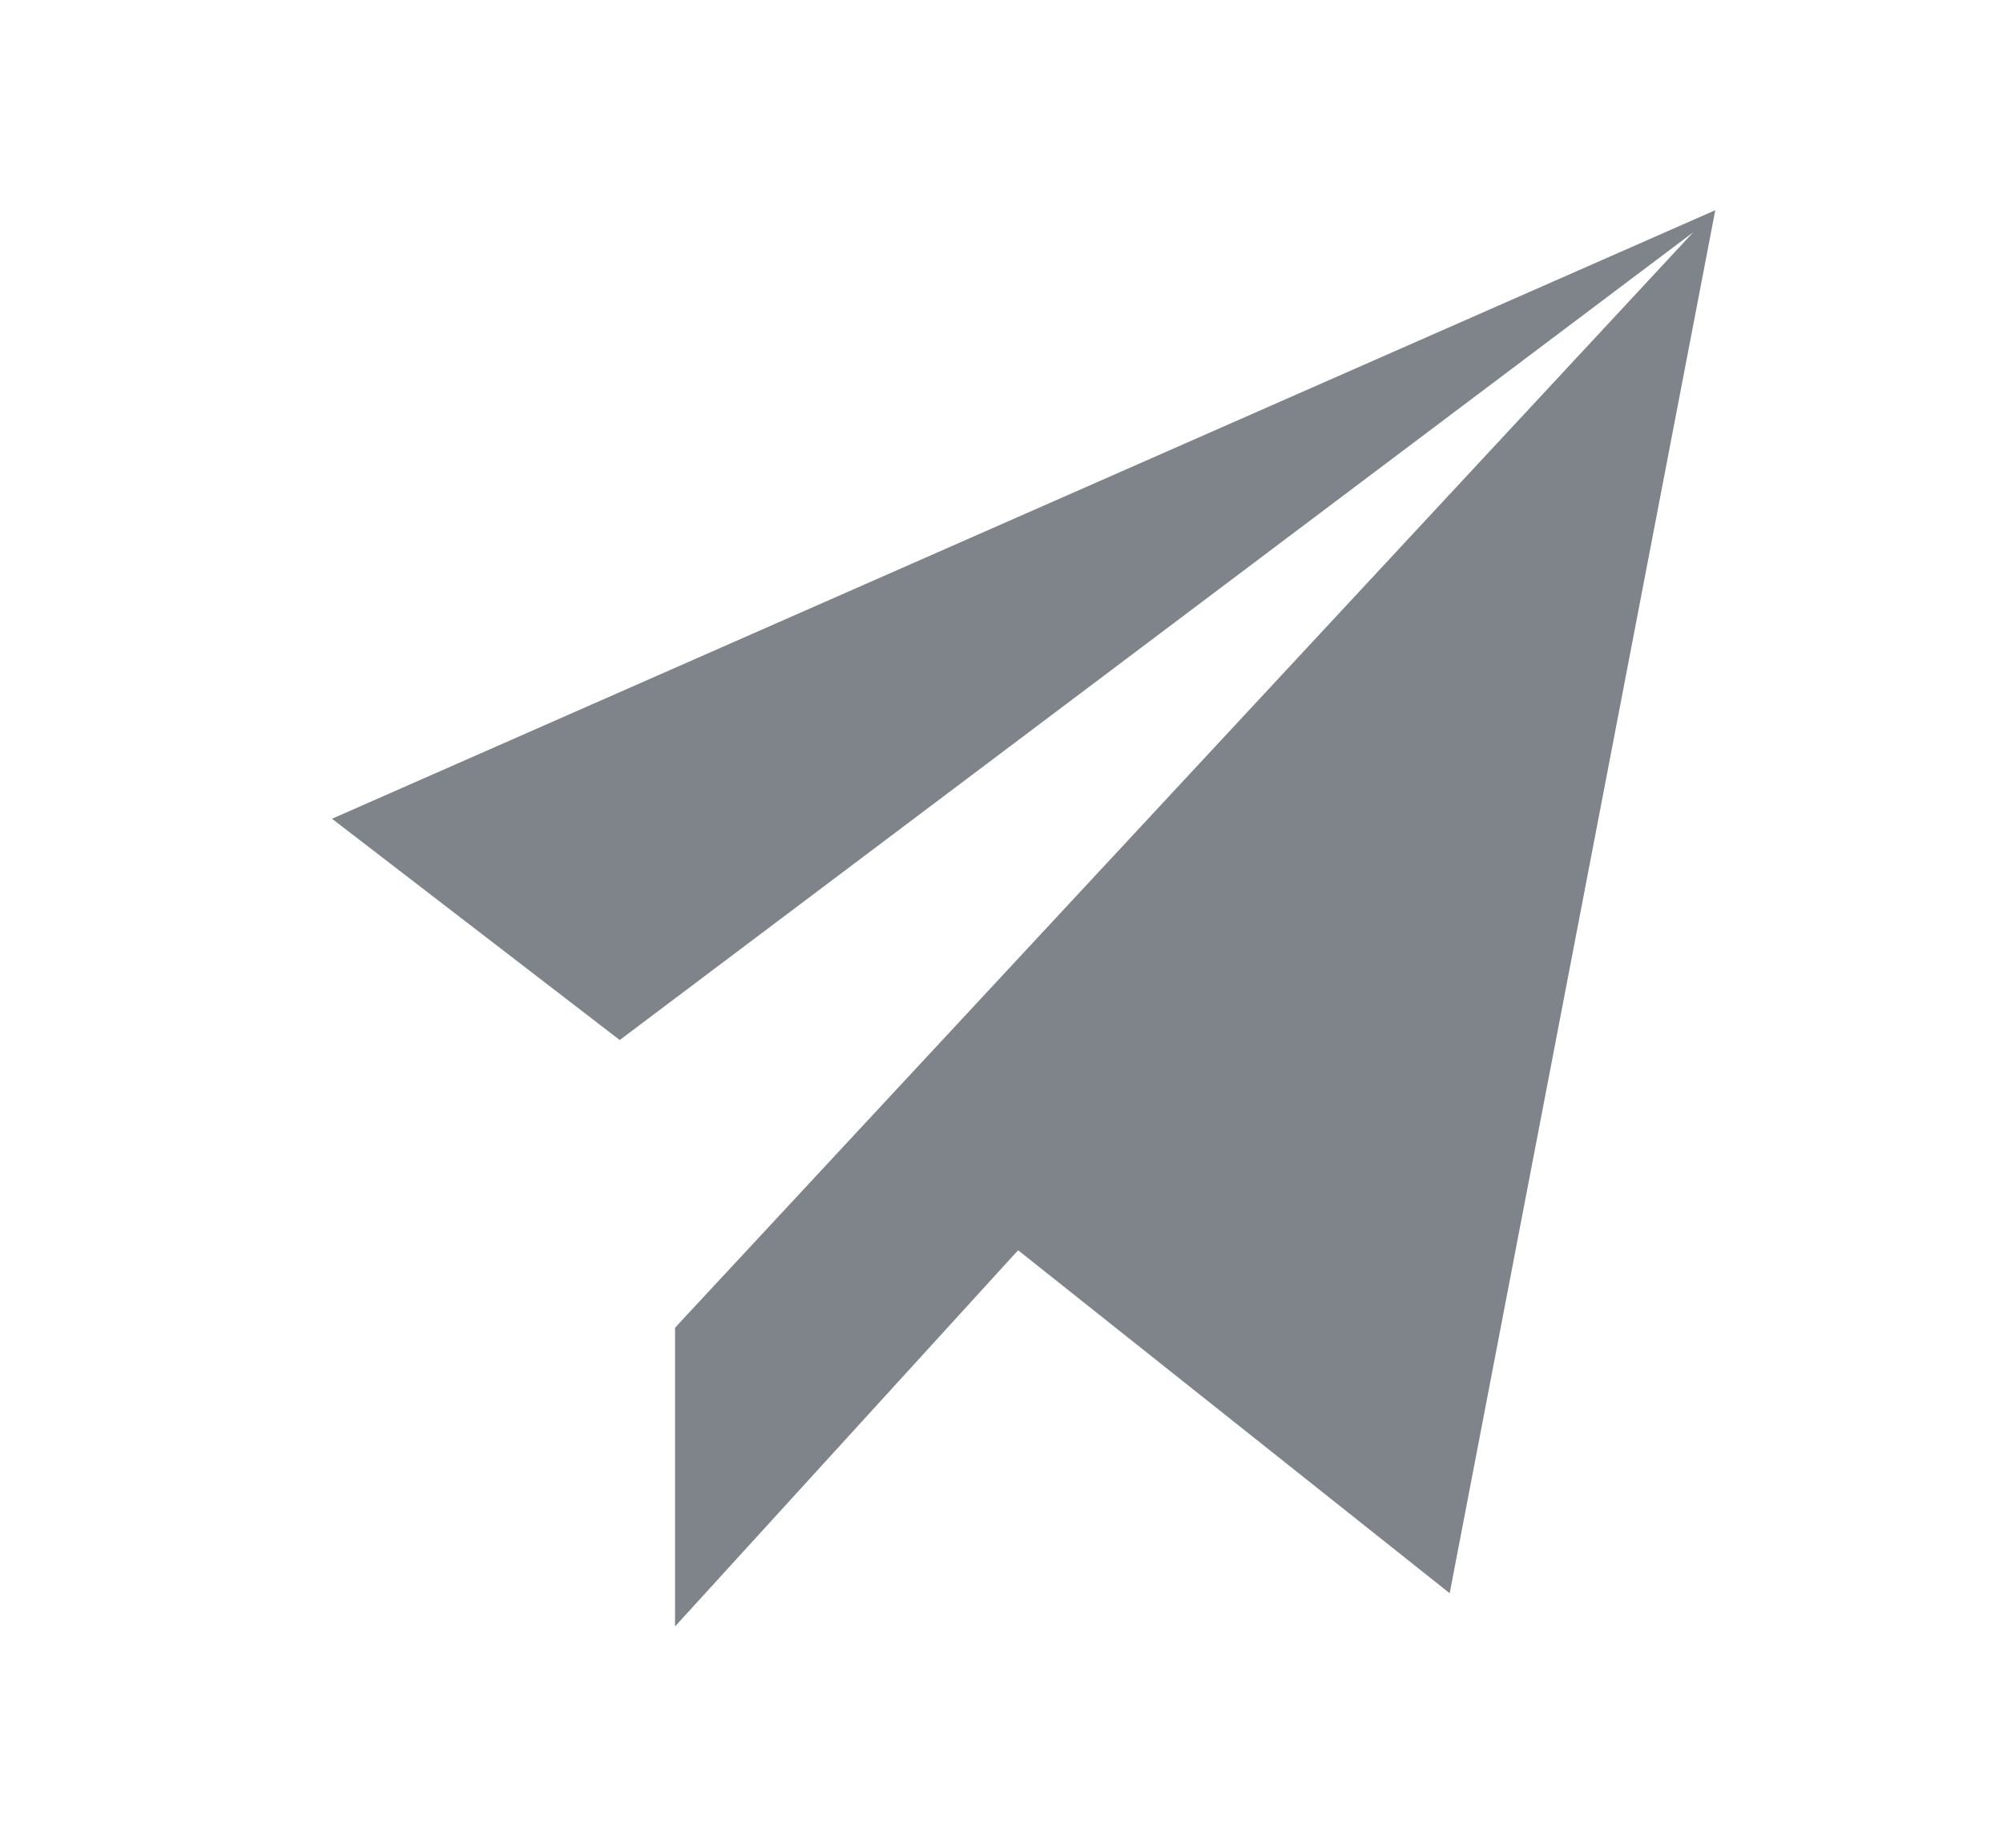 <?xml version="1.0" encoding="utf-8"?>
<!-- Generator: Adobe Illustrator 28.0.0, SVG Export Plug-In . SVG Version: 6.00 Build 0)  -->
<svg version="1.1" id="Layer_1" xmlns="http://www.w3.org/2000/svg" xmlns:xlink="http://www.w3.org/1999/xlink" x="0px" y="0px"
	 viewBox="0 0 18.1 16.7" style="enable-background:new 0 0 18.1 16.7;" xml:space="preserve">
<style type="text/css">
	.st0{display:none;}
	.st1{display:inline;fill:#FFF000;}
	.st2{display:inline;fill-rule:evenodd;clip-rule:evenodd;fill:#FFF000;}
	.st3{display:inline;}
	.st4{fill:#FFF000;}
	.st5{display:none;fill:#FFF000;}
	.st6{fill:#7F848B;}
	.st7{display:inline;fill:#7F848B;}
	.st8{fill-rule:evenodd;clip-rule:evenodd;fill:#7F848B;}
</style>
<g class="st0">
	<path class="st1" d="M12.4-4v4.9h4.9L12.4-4z"/>
	<path class="st1" d="M11.6,2.6c-0.5,0-0.8-0.4-0.8-0.8v-6.2H0c-2.1,0-3.7,1.7-3.7,3.7v21.3c0,2.1,1.7,3.7,3.7,3.7h14.1
		c2.1,0,3.7-1.7,3.7-3.7V2.6L11.6,2.6z M2.2,0.5V0c0-0.5,0.4-0.8,0.8-0.8S3.9-0.5,3.9,0v0.5h0.5c1.1,0,1.1,1.6,0,1.7h-2
		c-0.4,0-0.7,0.3-0.7,0.7c0,0.4,0.3,0.7,0.7,0.7h1.4c3.1,0.1,3.2,4.5,0.2,4.8V9c0,0.5-0.4,0.8-0.8,0.8S2.2,9.5,2.2,9V8.5H1.7
		c-1.1,0-1.1-1.6,0-1.7h2c0.4,0,0.7-0.3,0.7-0.7c0-0.4-0.3-0.7-0.7-0.7H2.3C-0.8,5.2-0.9,0.8,2.2,0.5L2.2,0.5z M8,19.6H0.8
		c-0.5,0-0.8-0.4-0.8-0.8S0.3,18,0.8,18H8C9.1,18,9.1,19.6,8,19.6z M8,15.2H0.8c-0.5,0-0.8-0.4-0.8-0.8s0.4-0.8,0.8-0.8H8
		C9.1,13.6,9.1,15.2,8,15.2z M13.4,19.6h-1.8c-1.1,0-1.1-1.6,0-1.7h1.8C14.5,18,14.5,19.6,13.4,19.6z M13.4,15.2h-1.8
		c-1.1,0-1.1-1.6,0-1.7h1.8C14.5,13.6,14.5,15.2,13.4,15.2z"/>
</g>
<g id="layer1" transform="translate(-396 -100)" class="st0">
	<path id="path15577" class="st2" d="M389.8,108.4c-0.6,0-1,0.5-1,1c0,0.6,0.5,1,1,1h3.1c0.6,0,1-0.5,1-1c0-0.6-0.5-1-1-1H389.8z"/>
	<path id="path15575" class="st2" d="M389.8,104.2c-0.6,0-1,0.5-1,1c0,0.6,0.5,1,1,1h5.1c0.6,0,1-0.5,1-1c0-0.6-0.5-1-1-1H389.8z"/>
	<path id="path15573" class="st2" d="M389.8,100.1c-0.6,0-1,0.5-1,1s0.5,1,1,1h8.2c0.6,0,1-0.5,1-1s-0.5-1-1-1H389.8z"/>
	<path id="path15538" class="st2" d="M404.1,98.1c-0.6,0-1,0.5-1,1c0,0.6,0.5,1,1,1h1v1.1c-5.2,0.5-9.2,4.9-9.2,10.2
		c0,5.7,4.6,10.3,10.3,10.3c5.7,0,10.3-4.6,10.3-10.3c0-2.5-0.9-4.7-2.3-6.5l0.8-0.8l0.7,0.7c0.4,0.4,1.1,0.4,1.5,0
		c0.4-0.4,0.4-1.1,0-1.5l-1.4-1.4c0,0,0,0,0,0l-1.5-1.5c-0.2-0.2-0.5-0.3-0.7-0.3c-0.3,0-0.5,0.1-0.7,0.3c-0.4,0.4-0.4,1.1,0,1.5
		l0.7,0.7l-0.8,0.8c-1.5-1.2-3.4-2.1-5.5-2.3v-1.1h1c0.6,0,1-0.5,1-1c0-0.6-0.5-1-1-1L404.1,98.1z M406.2,105.3c0.6,0,1,0.5,1,1v5.1
		c0,0.3-0.1,0.5-0.3,0.7l-3.1,3.1c-0.4,0.4-1.1,0.4-1.5,0c-0.4-0.4-0.4-1.1,0-1.5l2.8-2.8v-4.7C405.2,105.7,405.6,105.3,406.2,105.3
		z"/>
</g>
<g class="st0">
	<g class="st3">
		<path class="st4" d="M13.3-1.6H0.8c-2.9,0-5.2,2.3-5.2,5.2V12c0,2.5,1.7,4.6,4.2,5.1v3.2c0,0.6,0.5,1,1,1c0.2,0,0.4-0.1,0.6-0.2
			l6-4h6c2.9,0,5.2-2.3,5.2-5.2V3.6C18.6,0.7,16.2-1.6,13.3-1.6z M11.2,10.9H2.9c-0.6,0-1-0.5-1-1c0-0.6,0.5-1,1-1h8.4
			c0.6,0,1,0.5,1,1C12.3,10.5,11.8,10.9,11.2,10.9z M13.3,6.8H0.8c-0.6,0-1-0.5-1-1s0.5-1,1-1h12.5c0.6,0,1,0.5,1,1
			S13.9,6.8,13.3,6.8z"/>
	</g>
</g>
<path class="st5" d="M7.1-1.3C0.9-1.3-4.2,3.7-4.2,9.9c0,2,0.5,3.9,1.4,5.5l-1.4,5.8l5.8-1.4c1.6,0.9,3.5,1.4,5.5,1.4
	c6.2,0,11.2-5.1,11.2-11.2C18.3,3.7,13.2-1.3,7.1-1.3z M11.8,14.4c-2.3,2.3-6.3-1-7.3-1.9c-1-1-4.2-5.1-1.9-7.3
	c1.3-1.3,2.2-0.2,2.3-0.2c0.6,0.6,1.6,1.7,0.7,2.5c-0.2,0.2-0.9,0.7-1,0.8C4,8.9,5.6,10.6,6,11c0.4,0.4,2.2,2,2.7,1.4
	c0.2-0.2,0.6-0.8,0.8-1c0.8-0.8,1.9,0.1,2.5,0.7C12.1,12.2,13.1,13.1,11.8,14.4z"/>
<g id="nylo2G_00000131357829852863855430000017619413324177491633_" class="st0">
	<g class="st3">
		<path class="st6" d="M13.6,5.6c0,0.4,0,0.8-0.1,1.1c0,0.3,0.1,0.4,0.3,0.4c0.3,0,0.6-0.1,0.8-0.2c0.3-0.1,0.6-0.1,0.9,0.1
			c0.2,0.2,0.3,0.5,0,0.6c-0.2,0.2-0.5,0.3-0.7,0.4c-0.3,0.1-0.5,0.2-0.8,0.3c-0.4,0.2-0.5,0.5-0.4,1c0.7,1.5,1.7,2.7,3.4,3.1
			c0.1,0,0.3,0.1,0.3,0.2c0,0.1-0.1,0.3-0.2,0.4c-0.6,0.2-1.1,0.4-1.7,0.6c-0.3,0.1-0.4,0.2-0.4,0.4c-0.2,0.7,0,0.8-1,0.6
			c-1-0.2-1.8,0-2.6,0.6c-0.2,0.2-0.4,0.3-0.7,0.5c-1.1,0.6-2.3,0.7-3.5,0c-0.2-0.1-0.5-0.3-0.7-0.4c-0.8-0.7-1.8-0.8-2.8-0.6
			c-0.1,0-0.2,0-0.4,0.1c-0.2,0-0.3-0.1-0.3-0.3c0-0.7-0.4-0.9-1.1-1c-0.4,0-0.8-0.2-1.1-0.4c-0.1-0.1-0.2-0.3-0.3-0.4
			c0.1-0.1,0.2-0.2,0.4-0.2c1.7-0.4,2.7-1.6,3.4-3.1c0.2-0.4,0-0.7-0.3-0.9C4,8.4,3.7,8.3,3.5,8.2C3.3,8.1,3.1,8,2.9,7.9
			C2.5,7.7,2.4,7.5,2.5,7.2C2.6,7,3,6.8,3.4,6.9C3.6,7,3.9,7.1,4.1,7.1c0.5,0,0.5-0.1,0.5-0.5c0-0.7-0.1-1.5,0-2.2
			C4.7,2.7,5.6,1.6,7,0.9c1.4-0.6,2.8-0.6,4.1,0c1.5,0.7,2.4,1.9,2.4,3.6C13.6,4.9,13.6,5.3,13.6,5.6C13.6,5.6,13.6,5.6,13.6,5.6z"
			/>
	</g>
</g>
<g class="st0">
	<g id="layer1_00000120539215862803494320000006187205710560867755_" transform="translate(52.39,-25.059)" class="st3">
		<path id="path1009_00000090282807918152674110000004940347196061857463_" class="st6" d="M-52,25.1l6.9,9.2l-6.9,7.5h1.6l6.1-6.6
			l4.9,6.6h5.3l-7.3-9.7l6.5-7h-1.6l-5.6,6l-4.5-6H-52z M-49.8,26.2h2.4l10.8,14.4H-39L-49.8,26.2z"/>
	</g>
</g>
<g class="st0">
	<g id="Jed0zv_00000005988914437964022410000000001054798695278210_" class="st3">
		<g>
			<path class="st6" d="M1.8,11.3c0-2,0-4,0-5.9c0-0.2,0.1-0.3,0.1-0.5C2,3,3.2,1.5,5.1,1.1C5.5,1,5.9,1,6.3,0.9c2,0,4,0,5.9,0
				C12.4,1,12.5,1,12.7,1c2.2,0.1,3.8,1.7,3.9,3.9c0.1,2.3,0.1,4.6,0,6.9c-0.1,2.2-1.7,3.8-3.9,3.9c-2.3,0.1-4.6,0.1-7,0
				c-1.9,0-3.4-1.3-3.8-3.2C1.9,12.1,1.9,11.7,1.8,11.3z M9.2,14.4C9.2,14.4,9.2,14.4,9.2,14.4c1.1,0,2.2,0,3.3,0
				c0.9,0,1.7-0.3,2.2-1.1c0.4-0.5,0.5-1.1,0.5-1.7c0-2.1,0-4.2,0-6.3c0-1.8-1-2.8-2.8-2.9c-2.1,0-4.2,0-6.3,0c-1.8,0-2.8,1-2.9,2.9
				c0,2.1,0,4.2,0,6.3c0,1.8,1.1,2.8,2.8,2.8C7.1,14.4,8.2,14.4,9.2,14.4z"/>
			<path class="st6" d="M9.2,12.2c-2.1,0-3.8-1.7-3.8-3.8c0-2.1,1.7-3.8,3.9-3.8c2.1,0,3.8,1.7,3.8,3.8C13,10.5,11.3,12.2,9.2,12.2z
				 M11.7,8.4c0-1.4-1.1-2.5-2.5-2.5C7.9,5.9,6.8,7,6.8,8.4c0,1.4,1.1,2.4,2.4,2.4C10.6,10.8,11.7,9.8,11.7,8.4z"/>
			<path class="st6" d="M13.2,3.5c0.5,0,0.9,0.4,0.9,0.9c0,0.5-0.4,0.9-0.9,0.9c-0.5,0-0.9-0.4-0.9-0.9C12.3,3.9,12.7,3.5,13.2,3.5z
				"/>
		</g>
	</g>
</g>
<g class="st0">
	<path class="st7" d="M12.6,8.4l-5.6,3.3V5.1L12.6,8.4z M17.8,11.4V5.3c0,0,0-3-3-3H3.6c0,0-3,0-3,3v6.1c0,0,0,3,3,3h11.3
		C14.8,14.4,17.8,14.4,17.8,11.4"/>
</g>
<g class="st0">
	<path class="st7" d="M10.3,5.9V4.4c0-0.5,0.4-0.7,0.6-0.7c0.3,0,1.6,0,1.6,0V1.4l-2.2,0c-2.4,0-2.9,1.8-2.9,2.9v1.6H6v2.5h1.4
		c0,3.2,0,7,0,7h2.9c0,0,0-3.9,0-7h2l0.3-2.5H10.3z"/>
</g>
<polygon class="st8" points="3,7.4 5.6,9.4 15.3,2.1 6.1,12 6.1,14.7 9.2,11.3 13.1,14.4 15.5,1.9 "/>
</svg>
